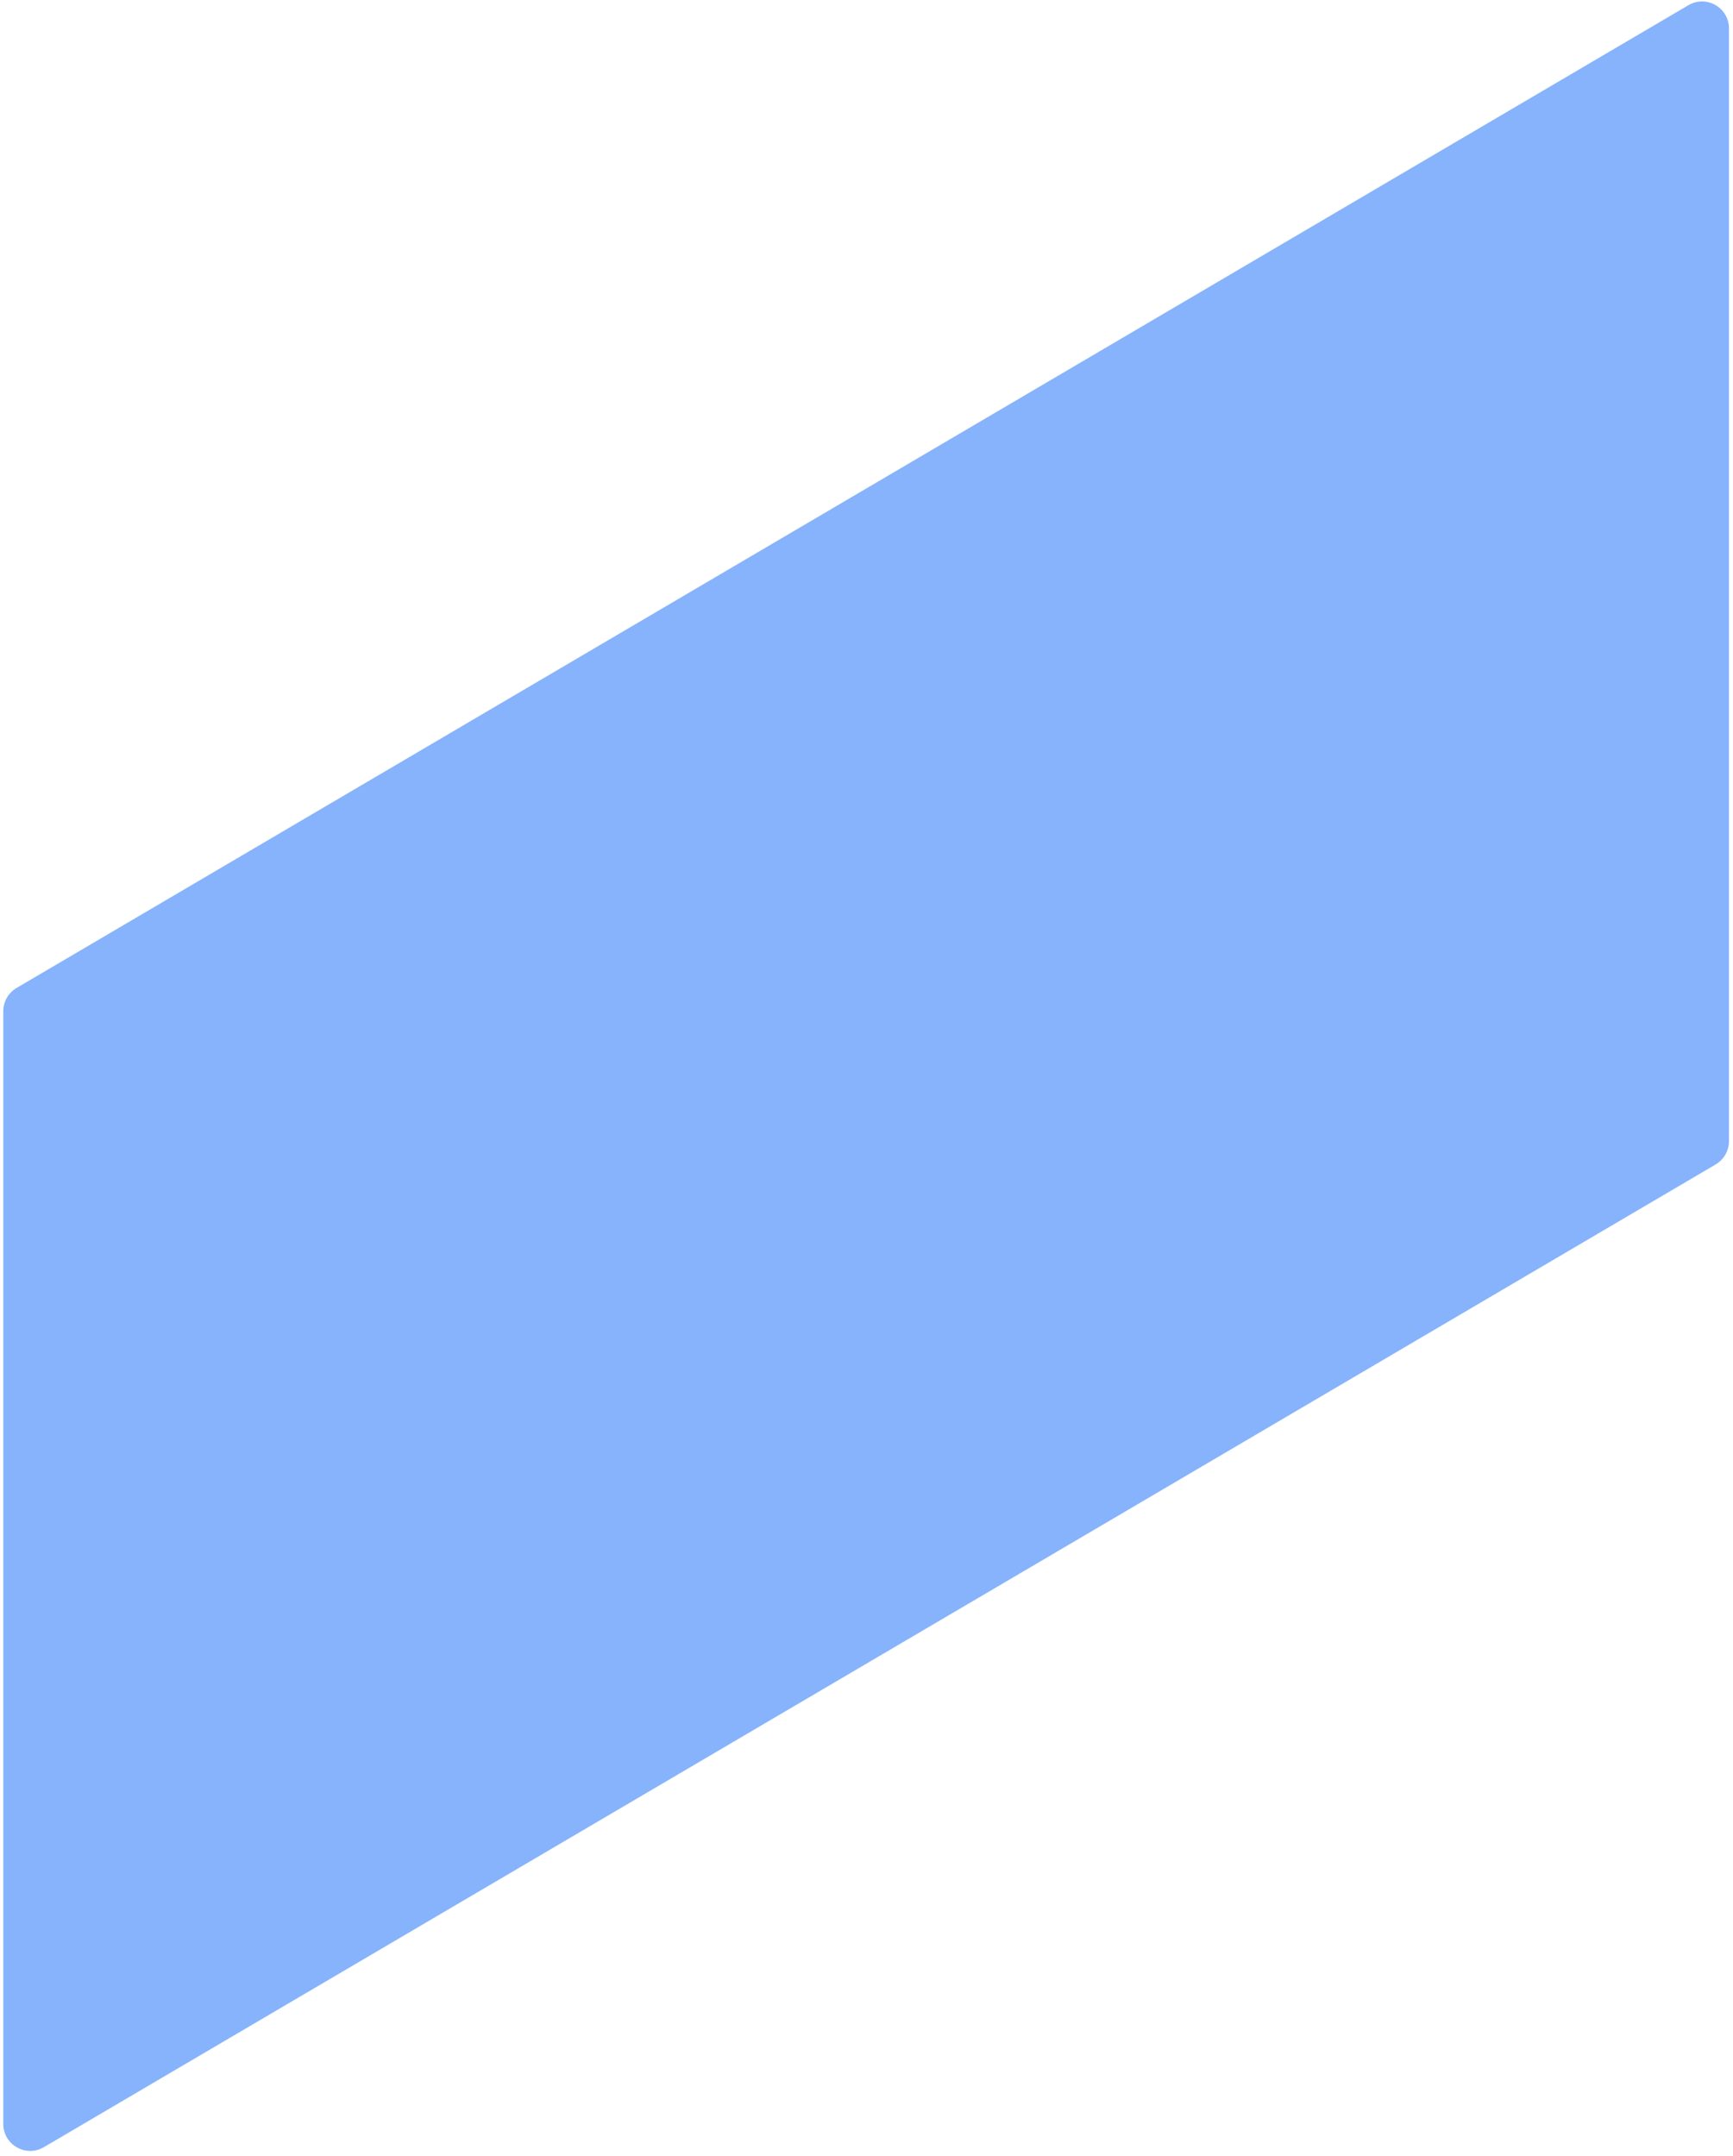 <?xml version="1.0" encoding="UTF-8"?> <svg xmlns="http://www.w3.org/2000/svg" width="262" height="326" viewBox="0 0 262 326" fill="none"><path opacity="0.833" d="M259.379 176.088L6.634 324.697C3.915 326.293 0.495 324.333 0.495 321.184V152.914C0.495 151.469 1.261 150.131 2.506 149.401L255.251 0.791C257.97 -0.811 261.39 1.149 261.39 4.297V172.568C261.39 174.02 260.617 175.351 259.379 176.088Z" fill="#6FA5FA"></path></svg> 